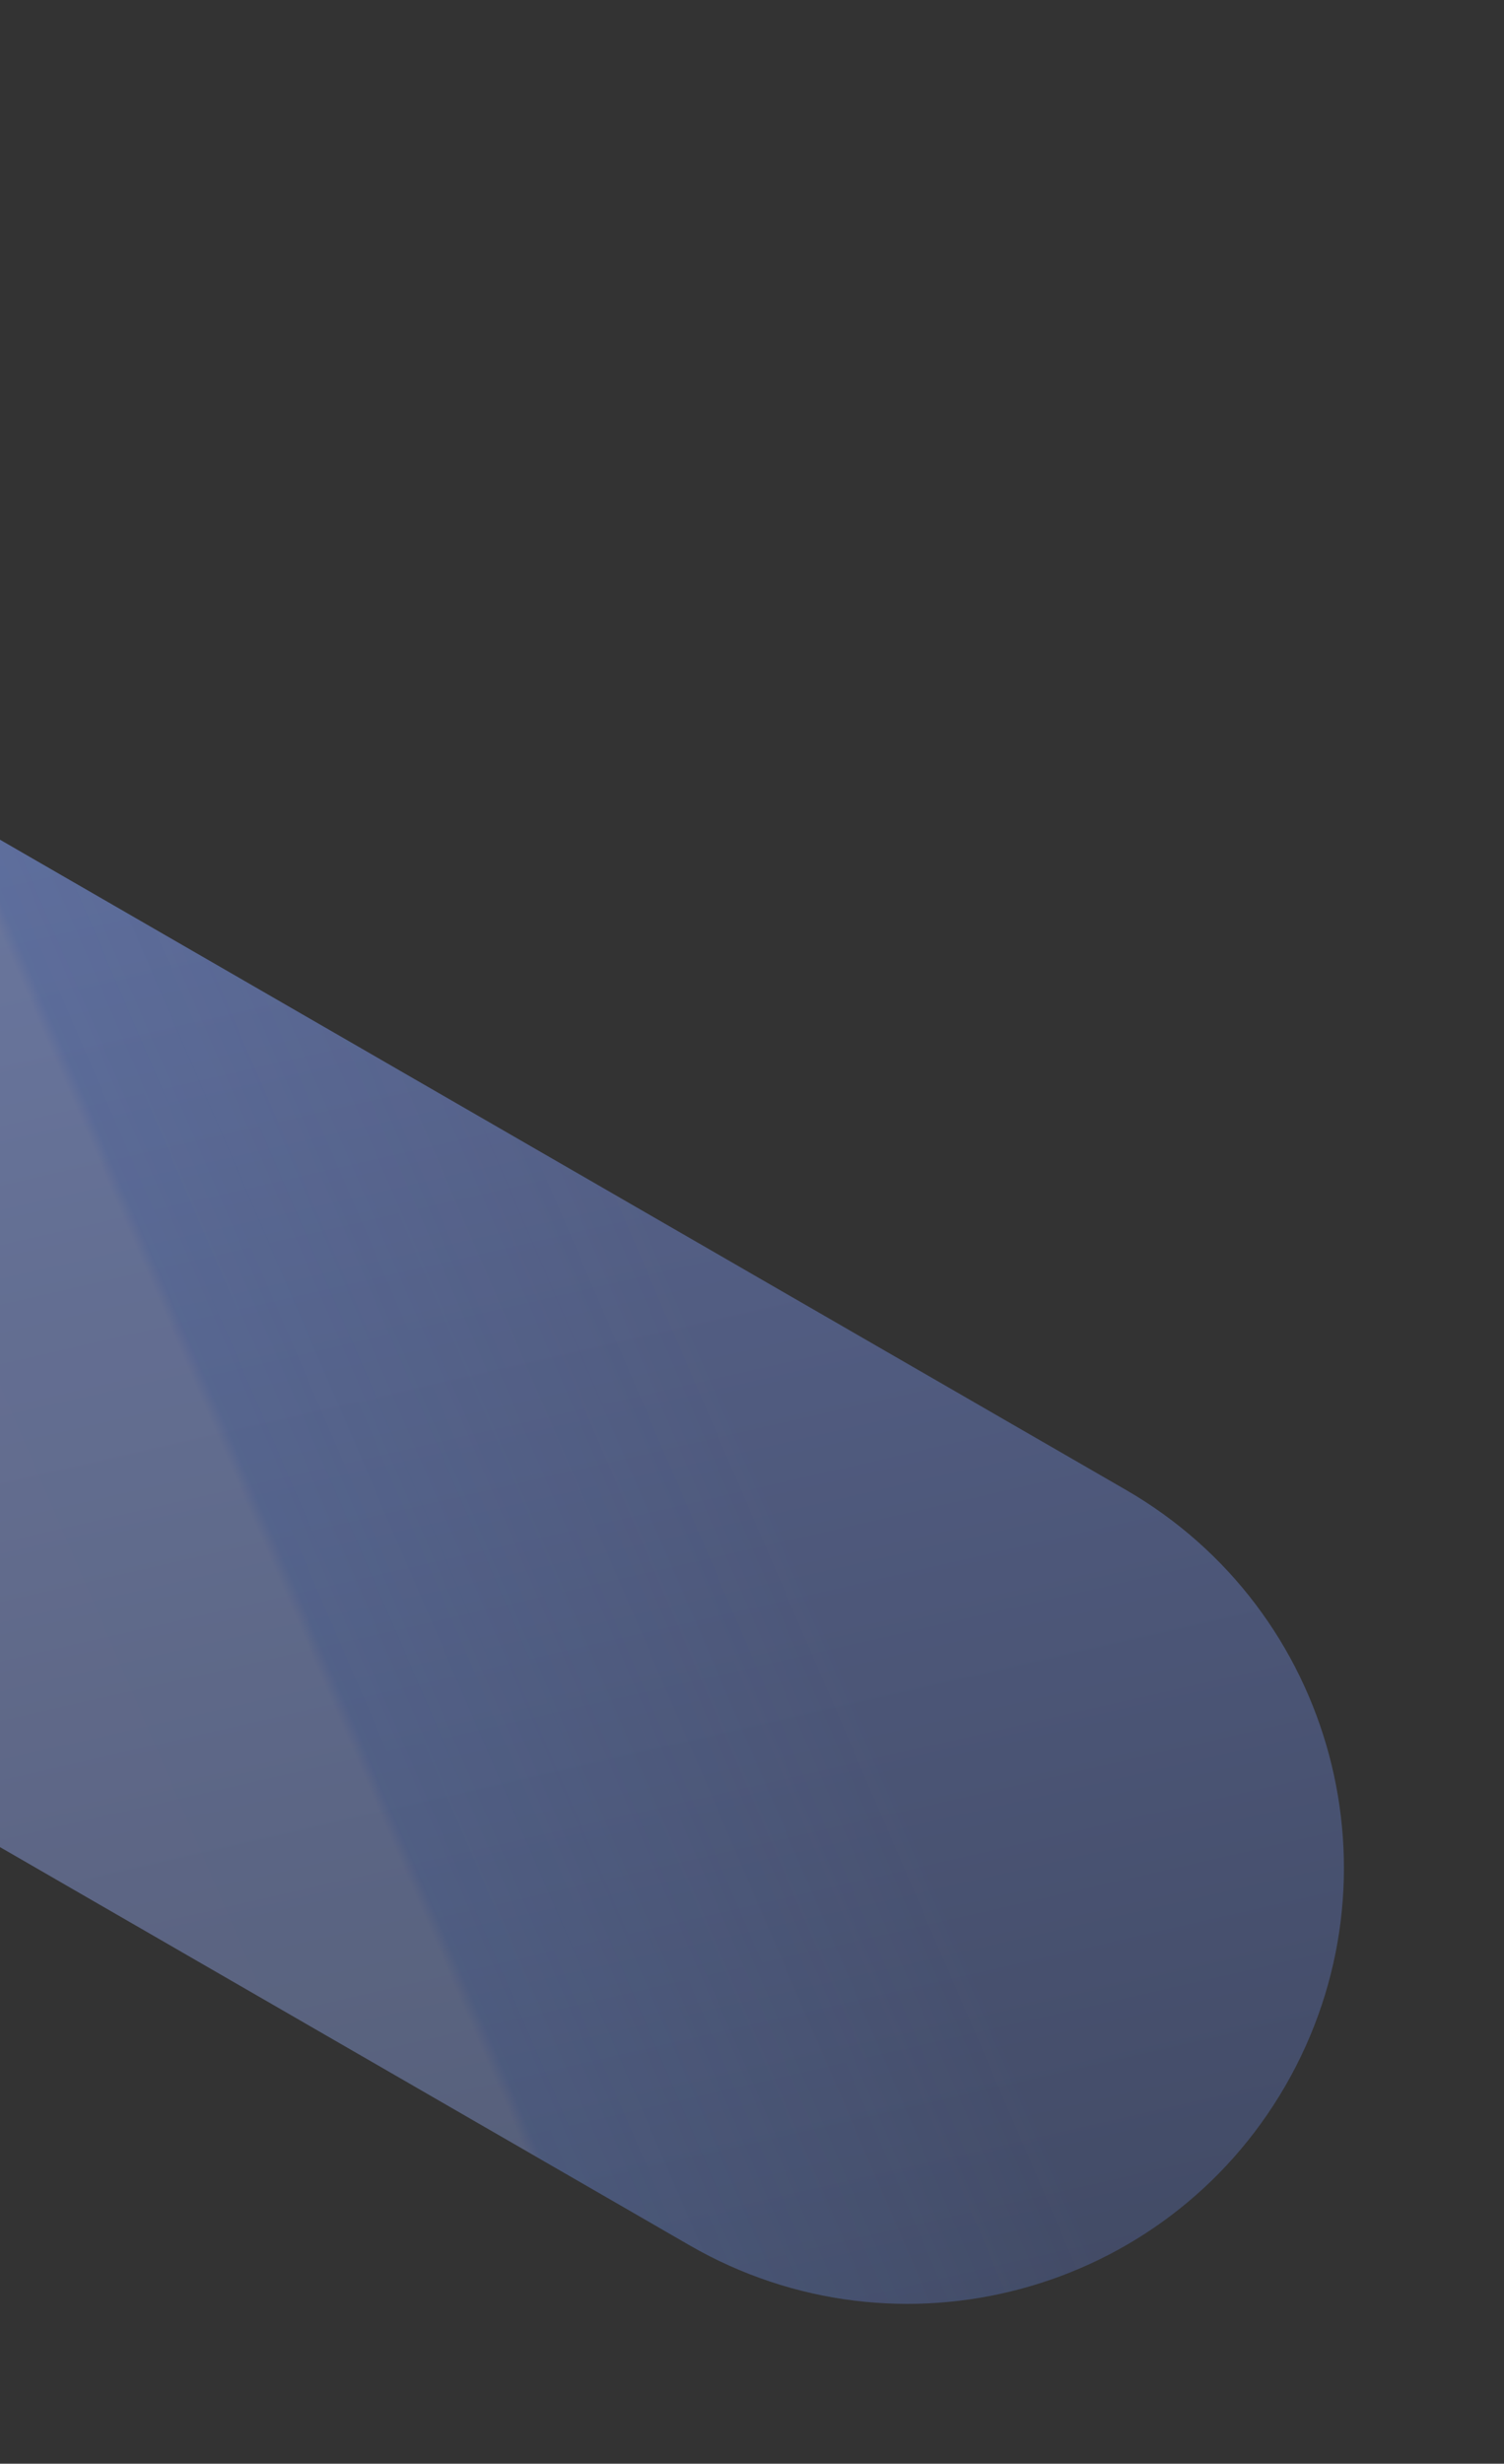 <svg width="693" height="1135" viewBox="0 0 693 1135" fill="none" xmlns="http://www.w3.org/2000/svg">
<rect x="0" y="0" width="693" height="1135" fill="#333333" stroke="none"/>
<path d="M-770.523 174.032C-715.031 77.917 -592.129 44.985 -496.014 100.477L518.732 686.341C614.848 741.833 647.779 864.735 592.287 960.851V960.851C536.795 1056.97 413.893 1089.9 317.778 1034.41L-696.968 448.541C-793.083 393.049 -826.015 270.147 -770.523 174.032V174.032Z" fill="url(#paint0_linear_101_8098)"/>
<g style="mix-blend-mode:soft-light">
<path d="M-770.523 174.032C-715.031 77.917 -592.129 44.985 -496.014 100.477L518.732 686.341C614.848 741.833 647.779 864.735 592.287 960.851V960.851C536.795 1056.97 413.893 1089.9 317.778 1034.41L-696.968 448.541C-793.083 393.049 -826.015 270.147 -770.523 174.032V174.032Z" fill="url(#paint1_linear_101_8098)" fill-opacity="0.1"/>
</g>
<defs>
<linearGradient id="paint0_linear_101_8098" x1="-363" y1="150" x2="-52.789" y2="1503.61" gradientUnits="userSpaceOnUse">
<stop stop-color="#6573A5"/>
<stop offset="1" stop-color="#383F53"/>
</linearGradient>
<linearGradient id="paint1_linear_101_8098" x1="-144.999" y1="827.5" x2="328.435" y2="623.474" gradientUnits="userSpaceOnUse">
<stop stop-color="white"/>
<stop offset="0.564" stop-color="#F1F7FF"/>
<stop offset="0.575" stop-color="#7DB1FF"/>
<stop offset="1" stop-color="#78AEFF" stop-opacity="0"/>
</linearGradient>
</defs>
</svg>
